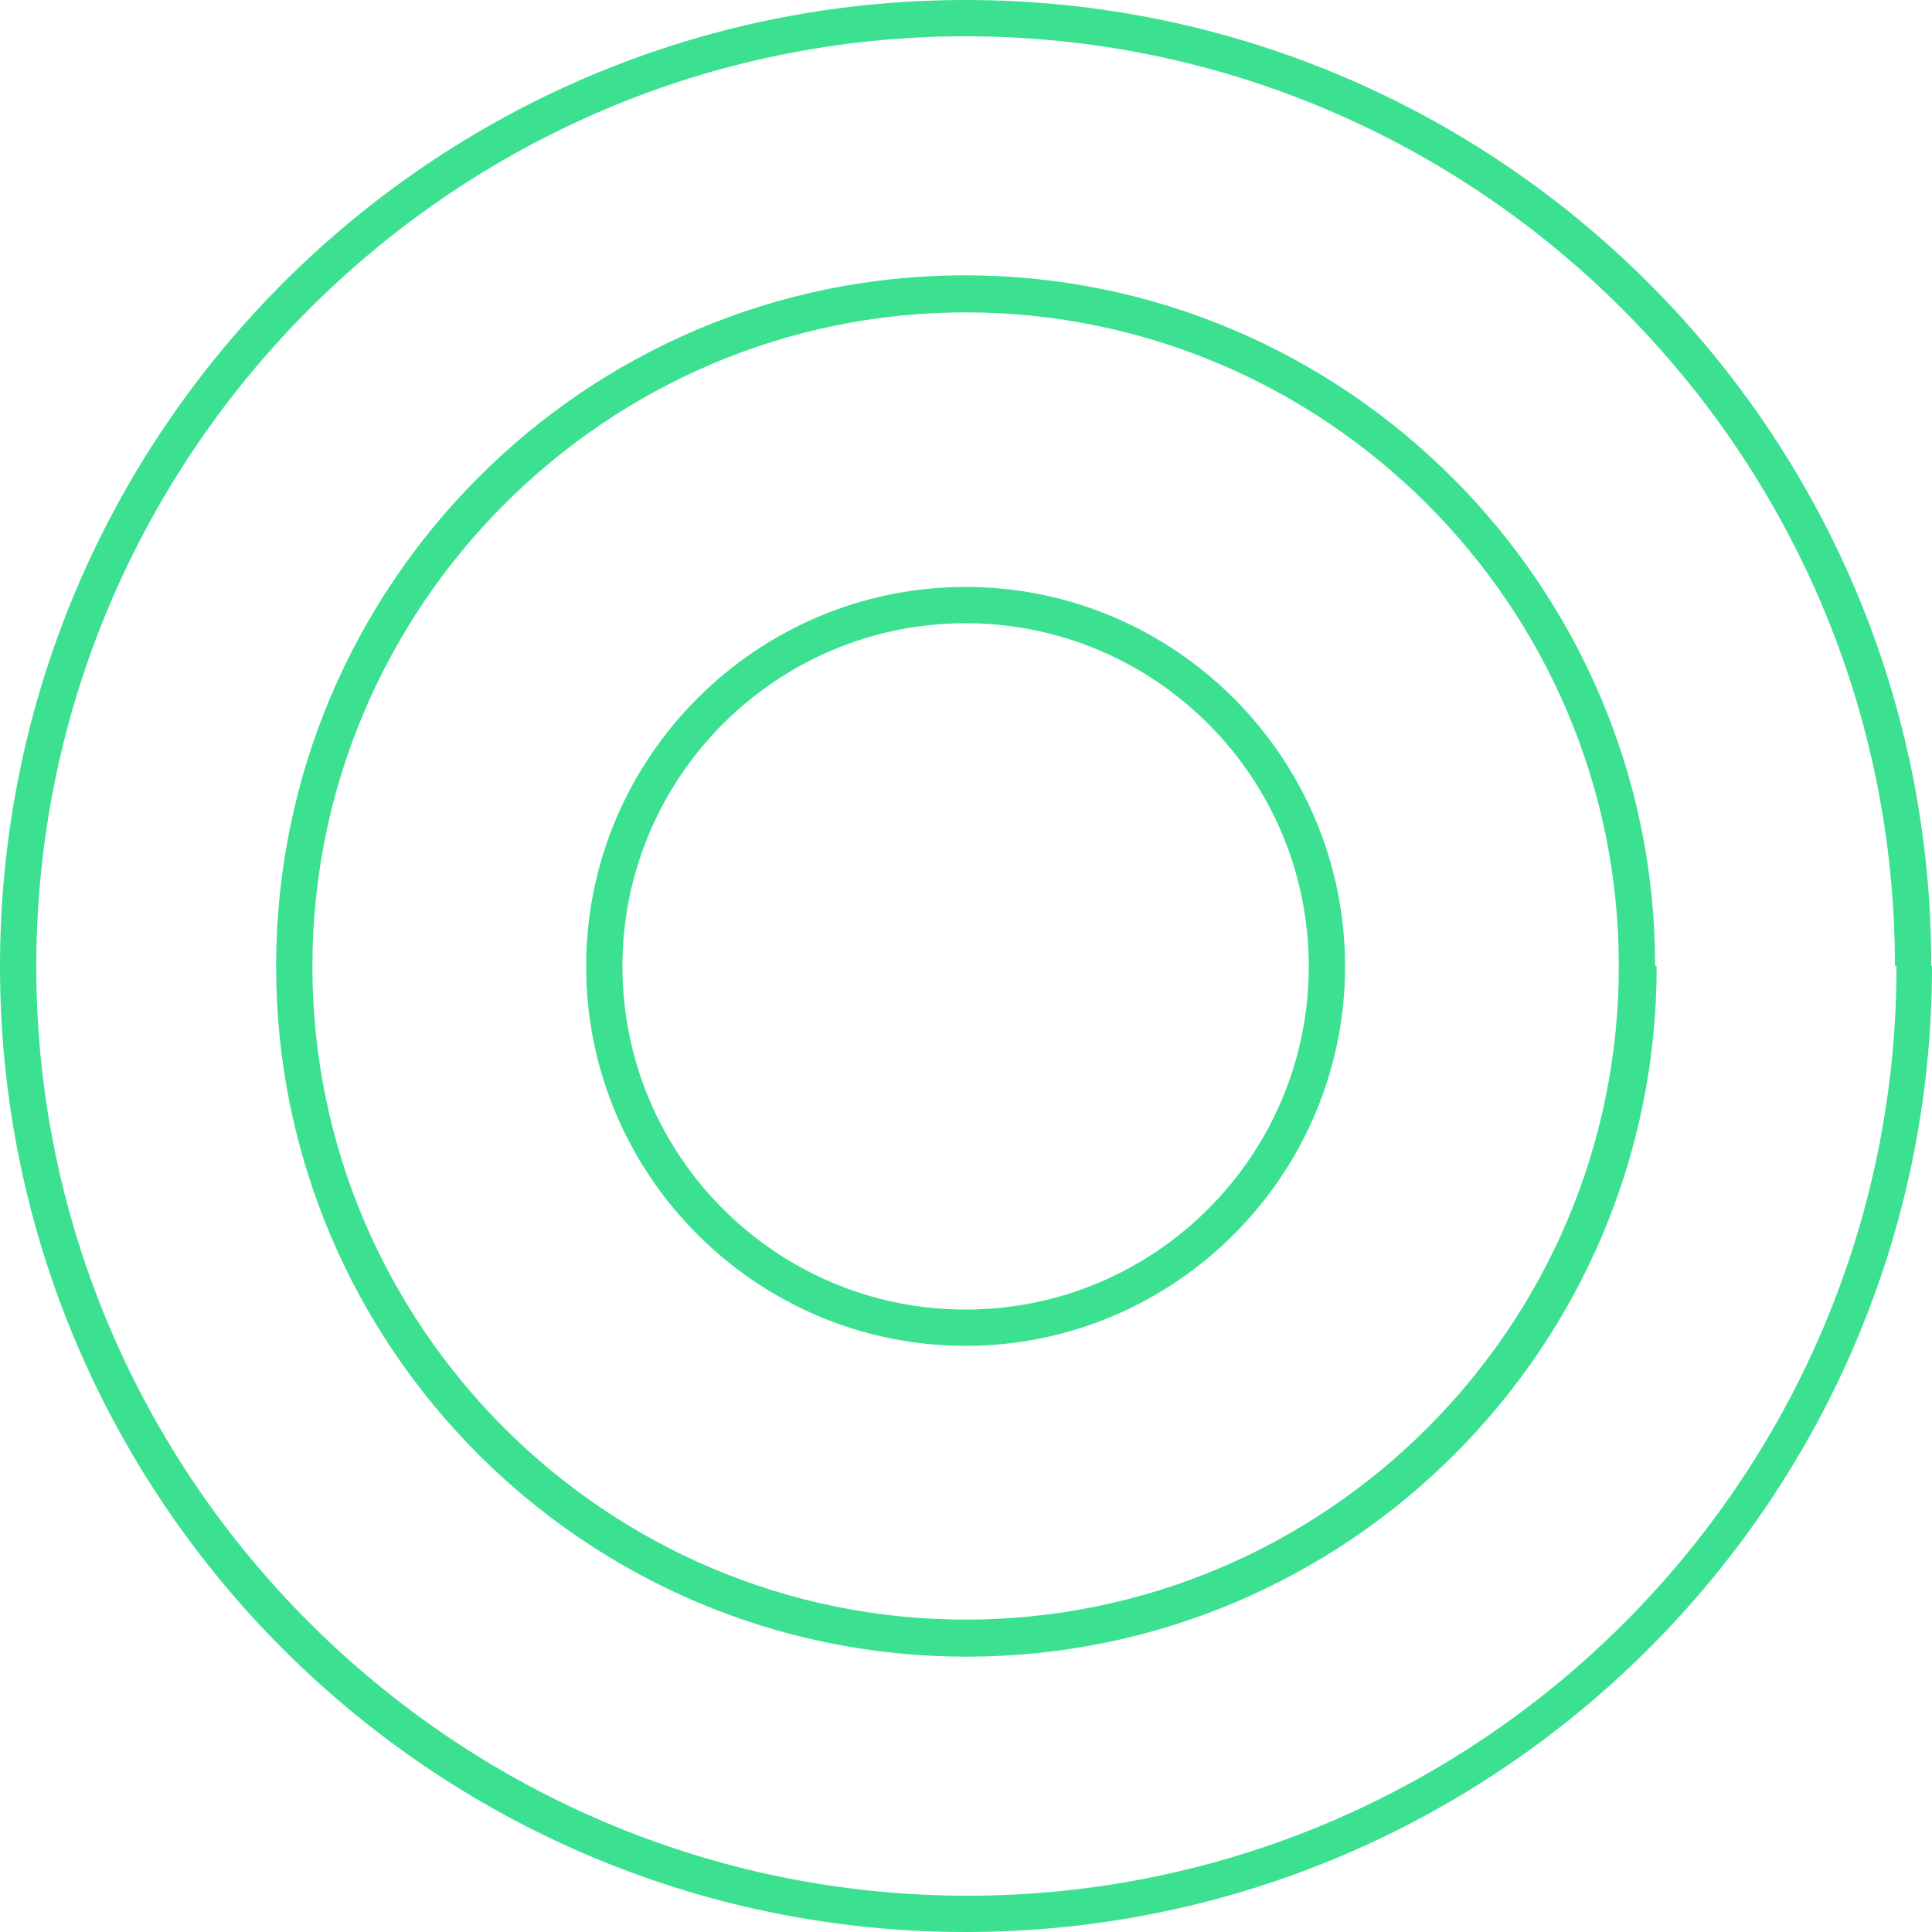 <?xml version="1.0" encoding="UTF-8"?><svg id="uuid-95d7925d-2104-4b5b-a474-d2d190b6b8e7" xmlns="http://www.w3.org/2000/svg" viewBox="0 0 24.49 24.49"><defs><style>.uuid-1c494e58-b615-438b-92ab-b3d62eb83f08{fill:#3be191;stroke-width:0px;}</style></defs><g id="uuid-9e03ff9e-e5a1-4a3b-b151-1cacdc94e5fb"><path class="uuid-1c494e58-b615-438b-92ab-b3d62eb83f08" d="m16.59,12.25c0,2.4-1.95,4.35-4.35,4.35s-4.35-1.95-4.35-4.35,1.95-4.35,4.35-4.35,4.35,1.95,4.35,4.35m.46,0c0-2.65-2.16-4.81-4.81-4.81s-4.81,2.16-4.81,4.81,2.16,4.81,4.81,4.81,4.81-2.16,4.81-4.81m3.47,0c0,4.57-3.72,8.28-8.28,8.28S3.96,16.81,3.96,12.25,7.68,3.96,12.24,3.96s8.28,3.72,8.28,8.28m.46,0c0-4.82-3.93-8.75-8.75-8.75S3.5,7.42,3.5,12.25s3.92,8.75,8.75,8.75,8.75-3.92,8.75-8.75m3.04,0c0,6.5-5.29,11.78-11.78,11.78S.46,18.74.46,12.25,5.75.46,12.24.46s11.78,5.29,11.78,11.78m.46,0C24.49,5.49,19,0,12.24,0S0,5.49,0,12.25s5.49,12.24,12.24,12.24,12.25-5.49,12.25-12.24"/></g></svg>
